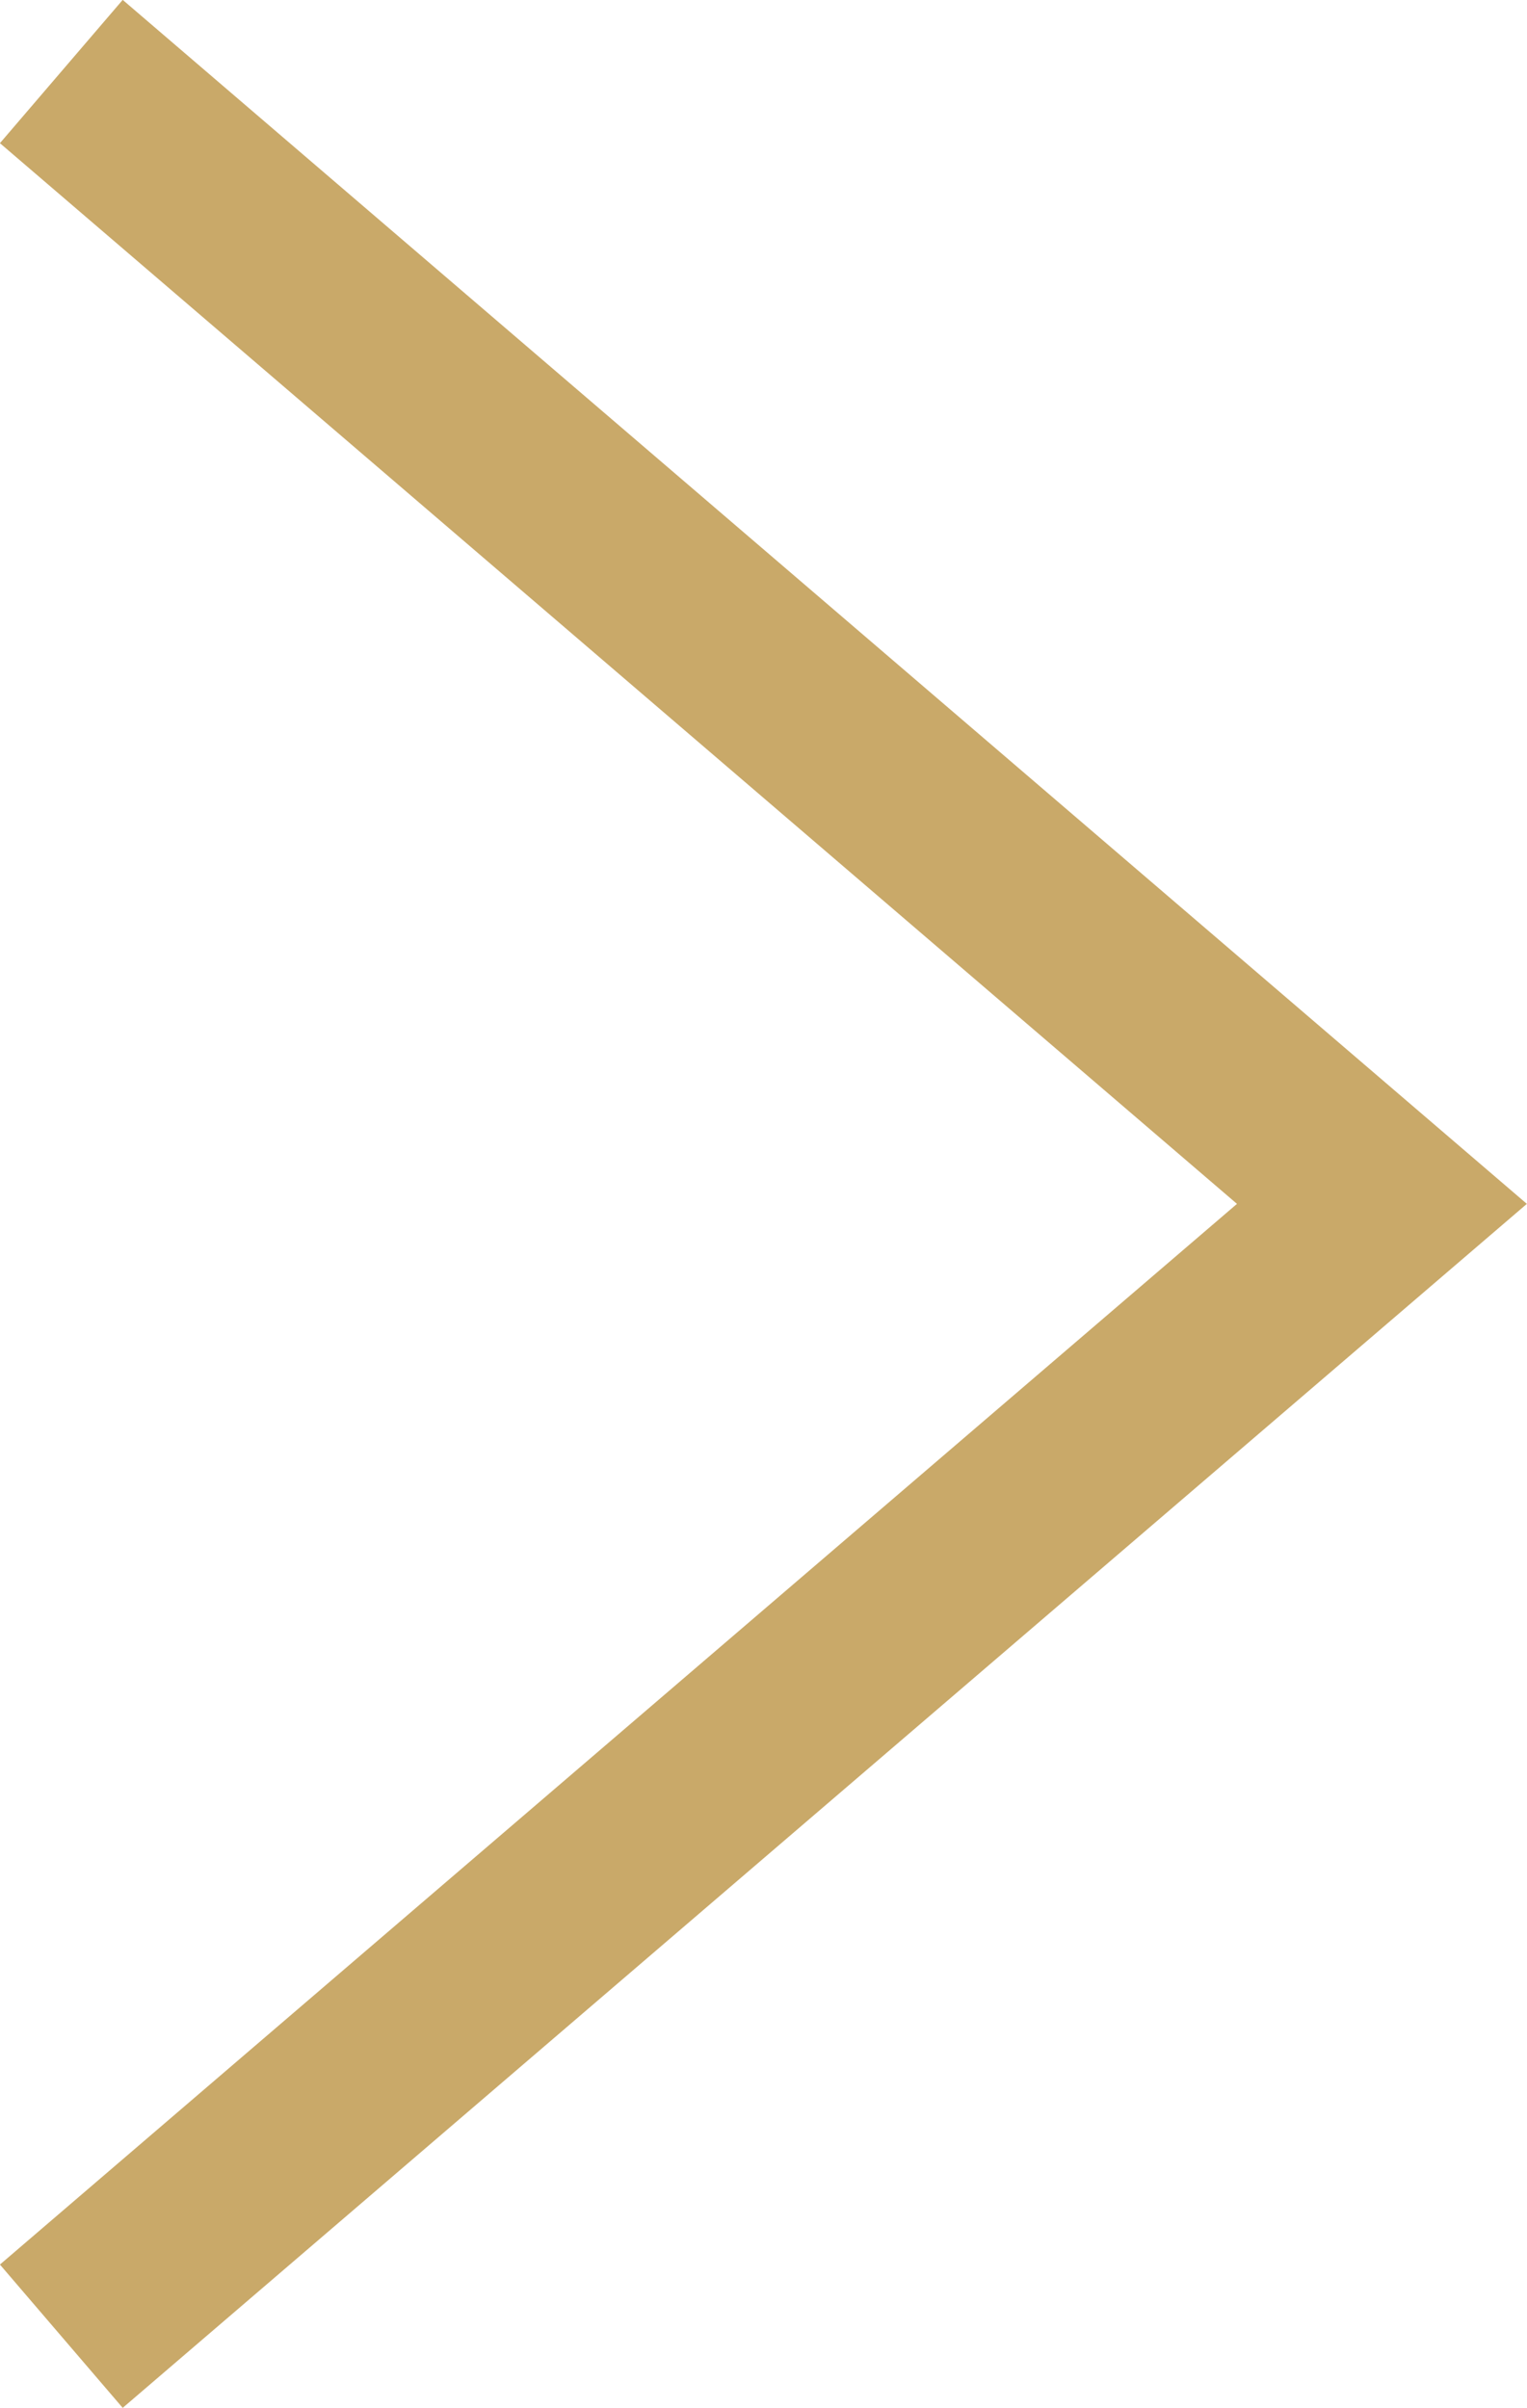 <svg height="12.759" viewBox="0 0 8.094 12.759" width="8.094" xmlns="http://www.w3.org/2000/svg"><path d="m0 7 6-7 6 7" fill="none" stroke="#c9a969" stroke-miterlimit="10" transform="matrix(0 1 -1 0 7.325 .379)"/></svg>